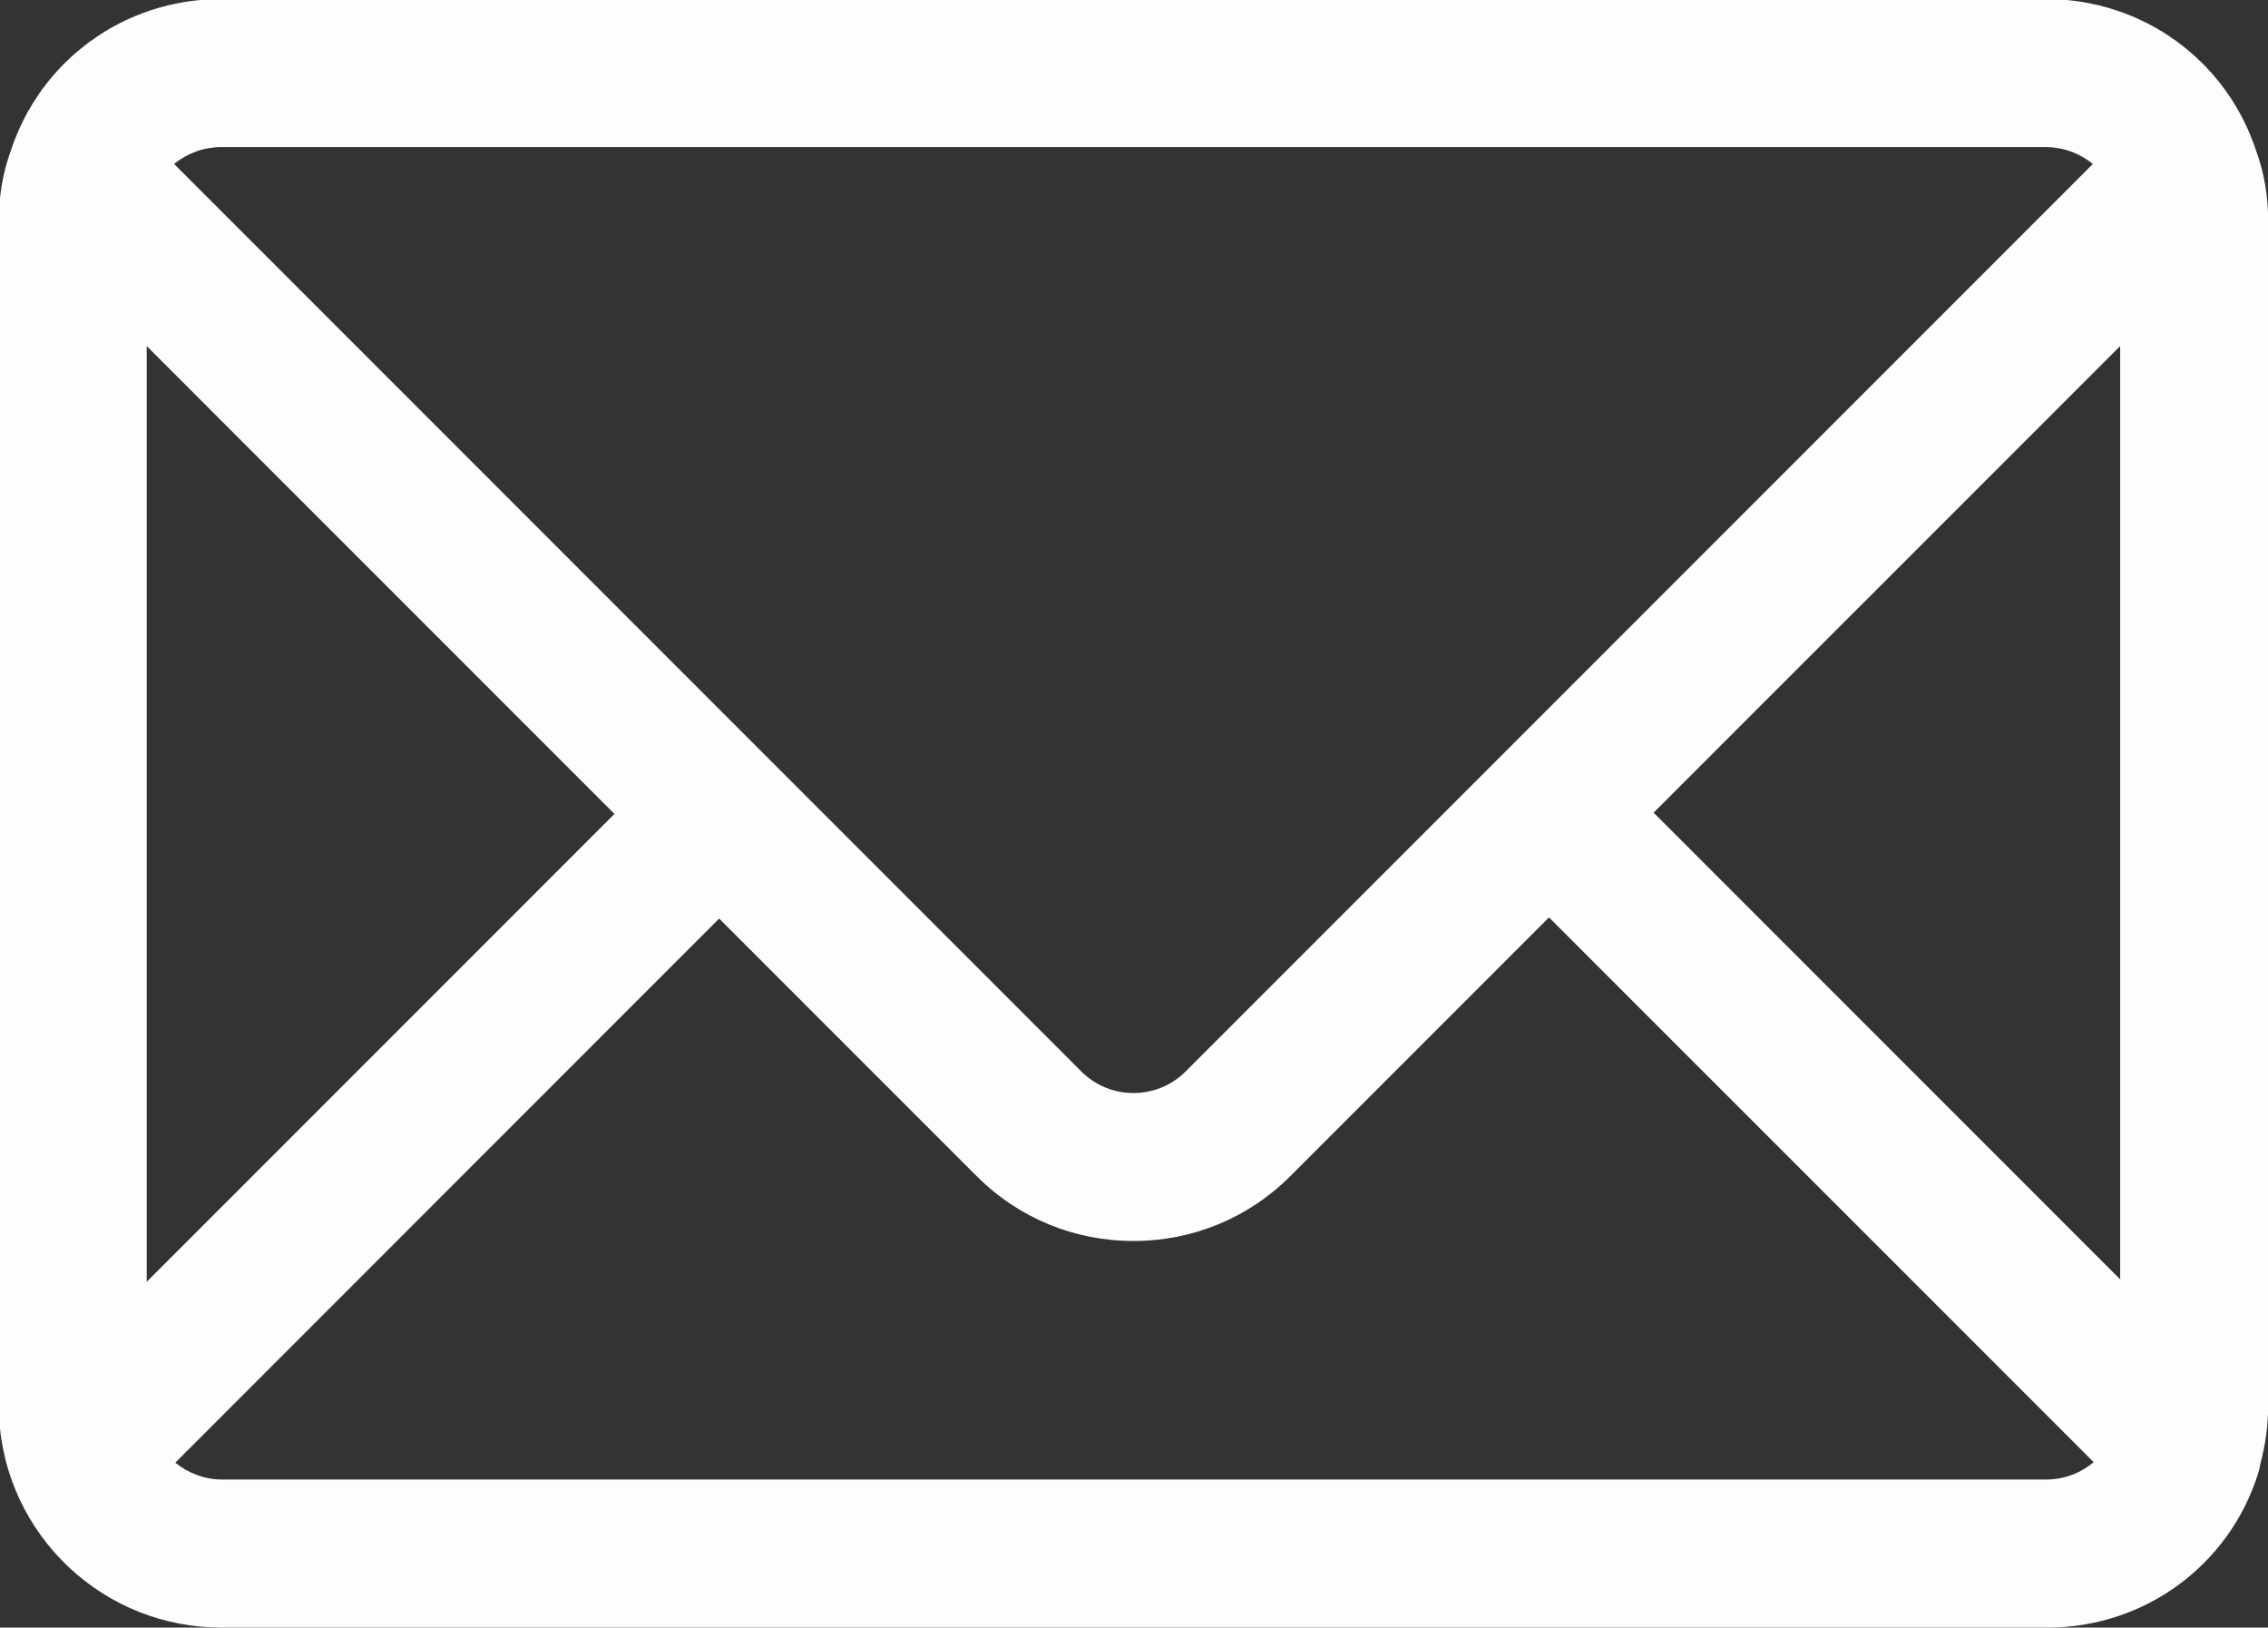 <?xml version="1.0" encoding="UTF-8" standalone="no"?>
<svg
   xmlns:dc="http://purl.org/dc/elements/1.1/"
   xmlns:cc="http://creativecommons.org/ns#"
   xmlns:rdf="http://www.w3.org/1999/02/22-rdf-syntax-ns#"
   xmlns:svg="http://www.w3.org/2000/svg"
   xmlns="http://www.w3.org/2000/svg"
   id="svg4859"
   version="1.1"
   viewBox="0 0 9.558 6.857"
   height="6.857mm"
   width="9.558mm">
  <rect x="0" y="0" width="9.558" height="6.857" fill="#333333" stroke="none"/>
  <defs
     id="defs4853" />
  <g
     transform="translate(-52.415,-255.166)"
     id="layer1">
    <g
       transform="matrix(0.353,0,0,-0.353,61.35,260.556)"
       id="g4249"
       style="fill:#ffffff;fill-opacity:0.991">
      <path
         id="path4251"
         style="fill:#ffffff;fill-opacity:0.991;fill-rule:nonzero;stroke:none"
         d="M 0,0 -5.57,5.57 0,11.139 Z m -0.884,-2.389 h -21.777 c -0.207,0 -0.403,0.075 -0.558,0.201 l 6.493,6.494 3.073,-3.073 c 0.5,-0.5 1.165,-0.775 1.873,-0.775 0.709,0 1.374,0.275 1.874,0.775 l 3.087,3.087 6.503,-6.502 c -0.155,-0.129 -0.352,-0.207 -0.568,-0.207 m -22.676,13.528 5.584,-5.584 -5.584,-5.584 z m 0.345,2.187 c 0.011,0.008 0.022,0.017 0.033,0.025 0.009,0.006 0.017,0.011 0.026,0.017 0.011,0.007 0.023,0.015 0.035,0.022 0.009,0.005 0.017,0.01 0.027,0.015 0.012,0.007 0.024,0.013 0.036,0.019 0.009,0.005 0.019,0.009 0.029,0.013 0.012,0.006 0.025,0.011 0.038,0.016 0.01,0.004 0.018,0.007 0.028,0.011 0.014,0.005 0.027,0.009 0.04,0.013 0.01,0.002 0.02,0.005 0.029,0.008 0.015,0.004 0.029,0.007 0.043,0.01 0.01,0.002 0.019,0.004 0.029,0.005 0.015,0.003 0.032,0.005 0.049,0.007 0.007,10e-4 0.015,0.003 0.023,0.003 0.025,0.002 0.05,0.004 0.074,0.004 h 21.792 c 0.026,0 0.05,-0.002 0.074,-0.004 0.008,0 0.016,-0.002 0.024,-0.003 0.016,-0.002 0.033,-0.004 0.049,-0.007 0.009,-10e-4 0.018,-0.003 0.028,-0.005 0.015,-0.003 0.028,-0.006 0.043,-0.01 0.01,-0.003 0.02,-0.006 0.029,-0.008 0.013,-0.004 0.027,-0.008 0.04,-0.013 0.01,-0.004 0.019,-0.007 0.029,-0.011 0.013,-0.005 0.026,-0.011 0.038,-0.016 0.009,-0.004 0.019,-0.008 0.028,-0.013 0.013,-0.006 0.024,-0.012 0.036,-0.019 0.01,-0.005 0.019,-0.01 0.028,-0.015 l 0.035,-0.022 c 0.008,-0.006 0.016,-0.011 0.025,-0.017 0.012,-0.008 0.023,-0.017 0.034,-0.025 0.005,-0.005 0.012,-0.01 0.018,-0.014 l -10.83,-10.83 c -0.166,-0.166 -0.388,-0.258 -0.624,-0.258 -0.236,0 -0.457,0.092 -0.623,0.258 l -10.83,10.83 c 0.005,0.004 0.012,0.009 0.018,0.014 M 1.624,13.467 C 1.619,13.48 1.614,13.494 1.61,13.507 1.604,13.523 1.599,13.541 1.593,13.557 1.586,13.574 1.58,13.59 1.573,13.606 1.567,13.624 1.561,13.64 1.554,13.657 1.547,13.673 1.54,13.688 1.533,13.705 1.526,13.721 1.52,13.737 1.512,13.753 1.504,13.769 1.497,13.785 1.489,13.8 L 1.466,13.848 C 1.458,13.863 1.45,13.878 1.442,13.893 1.434,13.909 1.425,13.925 1.416,13.94 1.408,13.955 1.399,13.97 1.391,13.984 1.382,14 1.373,14.015 1.363,14.03 c -0.009,0.014 -0.017,0.028 -0.026,0.043 -0.01,0.014 -0.02,0.03 -0.029,0.044 -0.009,0.014 -0.019,0.028 -0.029,0.041 -0.009,0.015 -0.02,0.03 -0.03,0.044 -0.01,0.013 -0.02,0.027 -0.03,0.039 -0.011,0.015 -0.022,0.029 -0.032,0.043 -0.01,0.013 -0.022,0.025 -0.032,0.038 -0.01,0.013 -0.022,0.028 -0.034,0.041 L 1.089,14.4 C 1.077,14.413 1.065,14.427 1.053,14.439 1.042,14.451 1.03,14.463 1.02,14.475 1.007,14.487 0.995,14.5 0.982,14.513 L 0.947,14.547 C 0.935,14.559 0.922,14.572 0.908,14.584 0.896,14.595 0.885,14.605 0.872,14.616 0.858,14.628 0.846,14.64 0.832,14.651 0.82,14.662 0.808,14.672 0.795,14.682 0.781,14.693 0.768,14.705 0.753,14.716 0.74,14.726 0.728,14.735 0.715,14.745 0.7,14.756 0.687,14.767 0.672,14.778 c -0.013,0.009 -0.026,0.018 -0.04,0.027 -0.015,0.01 -0.028,0.021 -0.044,0.031 -0.014,0.009 -0.027,0.018 -0.04,0.026 -0.016,0.01 -0.03,0.019 -0.045,0.029 C 0.488,14.899 0.475,14.907 0.46,14.916 0.445,14.925 0.43,14.934 0.414,14.943 0.4,14.95 0.386,14.958 0.371,14.966 0.355,14.974 0.34,14.983 0.324,14.991 0.31,14.999 0.295,15.005 0.28,15.012 c -0.016,0.009 -0.032,0.016 -0.048,0.024 -0.015,0.007 -0.03,0.013 -0.045,0.02 -0.016,0.007 -0.033,0.014 -0.048,0.021 -0.016,0.006 -0.032,0.012 -0.048,0.019 -0.016,0.006 -0.032,0.013 -0.049,0.019 -0.016,0.006 -0.031,0.011 -0.048,0.016 -0.016,0.006 -0.032,0.013 -0.049,0.017 -0.016,0.006 -0.033,0.011 -0.049,0.016 -0.017,0.005 -0.033,0.01 -0.049,0.015 -0.018,0.005 -0.034,0.009 -0.051,0.013 -0.018,0.005 -0.033,0.01 -0.05,0.014 -0.017,0.003 -0.035,0.007 -0.053,0.011 -0.016,0.004 -0.033,0.008 -0.049,0.011 -0.019,0.004 -0.038,0.007 -0.056,0.01 -0.016,0.003 -0.031,0.006 -0.047,0.009 -0.02,0.003 -0.039,0.005 -0.059,0.008 -0.015,0.002 -0.031,0.004 -0.045,0.006 -0.022,0.003 -0.042,0.005 -0.064,0.007 -0.014,10e-4 -0.028,0.003 -0.042,0.004 -0.023,0.002 -0.047,0.003 -0.07,0.004 -0.013,0 -0.025,10e-4 -0.037,0.002 -0.036,0.002 -0.072,0.002 -0.108,0.002 h -21.792 c -0.036,0 -0.072,0 -0.107,-0.002 -0.013,-0.001 -0.025,-0.001 -0.037,-0.002 -0.024,-10e-4 -0.047,-0.002 -0.071,-0.004 -0.013,-10e-4 -0.028,-0.003 -0.042,-0.004 -0.021,-0.002 -0.042,-0.004 -0.063,-0.007 -0.015,-0.002 -0.03,-0.004 -0.046,-0.006 -0.02,-0.003 -0.039,-0.005 -0.059,-0.008 -0.015,-0.003 -0.031,-0.006 -0.046,-0.009 -0.019,-0.003 -0.038,-0.006 -0.056,-0.01 -0.017,-0.003 -0.033,-0.007 -0.05,-0.011 -0.018,-0.004 -0.035,-0.007 -0.053,-0.011 -0.016,-0.004 -0.033,-0.009 -0.049,-0.014 -0.017,-0.004 -0.034,-0.008 -0.051,-0.013 -0.017,-0.005 -0.032,-0.01 -0.049,-0.015 -0.017,-0.005 -0.033,-0.01 -0.05,-0.015 -0.016,-0.005 -0.032,-0.012 -0.049,-0.018 -0.016,-0.005 -0.032,-0.01 -0.049,-0.016 -0.015,-0.006 -0.032,-0.012 -0.047,-0.019 -0.017,-0.006 -0.033,-0.013 -0.048,-0.019 -0.016,-0.007 -0.032,-0.014 -0.048,-0.021 -0.016,-0.007 -0.03,-0.013 -0.046,-0.02 -0.016,-0.008 -0.031,-0.015 -0.048,-0.023 -0.014,-0.008 -0.029,-0.014 -0.044,-0.022 -0.015,-0.008 -0.031,-0.017 -0.047,-0.025 -0.014,-0.008 -0.029,-0.015 -0.043,-0.023 -0.015,-0.009 -0.031,-0.018 -0.046,-0.027 -0.014,-0.009 -0.028,-0.017 -0.042,-0.025 -0.015,-0.01 -0.03,-0.019 -0.045,-0.029 -0.013,-0.008 -0.028,-0.017 -0.041,-0.026 -0.015,-0.01 -0.03,-0.021 -0.043,-0.031 -0.014,-0.009 -0.028,-0.018 -0.04,-0.027 -0.015,-0.011 -0.029,-0.022 -0.043,-0.032 l -0.038,-0.03 c -0.015,-0.011 -0.029,-0.023 -0.042,-0.034 -0.013,-0.01 -0.026,-0.02 -0.038,-0.031 -0.013,-0.011 -0.027,-0.023 -0.04,-0.035 -0.012,-0.011 -0.024,-0.021 -0.036,-0.032 -0.013,-0.012 -0.026,-0.025 -0.039,-0.037 l -0.035,-0.034 c -0.013,-0.013 -0.024,-0.026 -0.037,-0.038 -0.012,-0.012 -0.023,-0.023 -0.033,-0.036 -0.013,-0.012 -0.025,-0.026 -0.036,-0.039 l -0.033,-0.037 c -0.011,-0.013 -0.023,-0.028 -0.034,-0.041 -0.011,-0.012 -0.021,-0.025 -0.031,-0.038 -0.011,-0.014 -0.022,-0.028 -0.032,-0.043 -0.01,-0.013 -0.021,-0.026 -0.031,-0.039 -0.009,-0.014 -0.02,-0.029 -0.03,-0.044 -0.01,-0.013 -0.019,-0.027 -0.028,-0.041 -0.01,-0.014 -0.02,-0.03 -0.029,-0.045 -0.009,-0.014 -0.019,-0.028 -0.028,-0.042 l -0.026,-0.046 c -0.009,-0.014 -0.018,-0.029 -0.027,-0.044 -0.007,-0.015 -0.016,-0.031 -0.025,-0.047 -0.008,-0.015 -0.016,-0.03 -0.023,-0.045 L -25.049,13.8 c -0.008,-0.016 -0.015,-0.031 -0.022,-0.047 -0.008,-0.016 -0.015,-0.032 -0.022,-0.048 -0.007,-0.017 -0.013,-0.033 -0.02,-0.048 -0.007,-0.017 -0.014,-0.033 -0.021,-0.051 -0.006,-0.016 -0.012,-0.032 -0.018,-0.049 -0.006,-0.016 -0.012,-0.034 -0.018,-0.05 -0.005,-0.013 -0.01,-0.027 -0.014,-0.04 -0.094,-0.259 -0.142,-0.54 -0.142,-0.837 V -1.505 c 0,-1.429 1.136,-2.596 2.551,-2.648 0.015,-0.001 0.03,-0.001 0.046,-0.001 0.017,-0.001 0.035,-0.002 0.053,-0.002 h 21.807 c 1.156,0 2.167,0.738 2.515,1.836 0.013,0.042 0.023,0.085 0.03,0.128 0.058,0.219 0.091,0.449 0.091,0.687 V 12.63 c 0,0.297 -0.048,0.578 -0.143,0.837" />
    </g>
  </g>
</svg>
